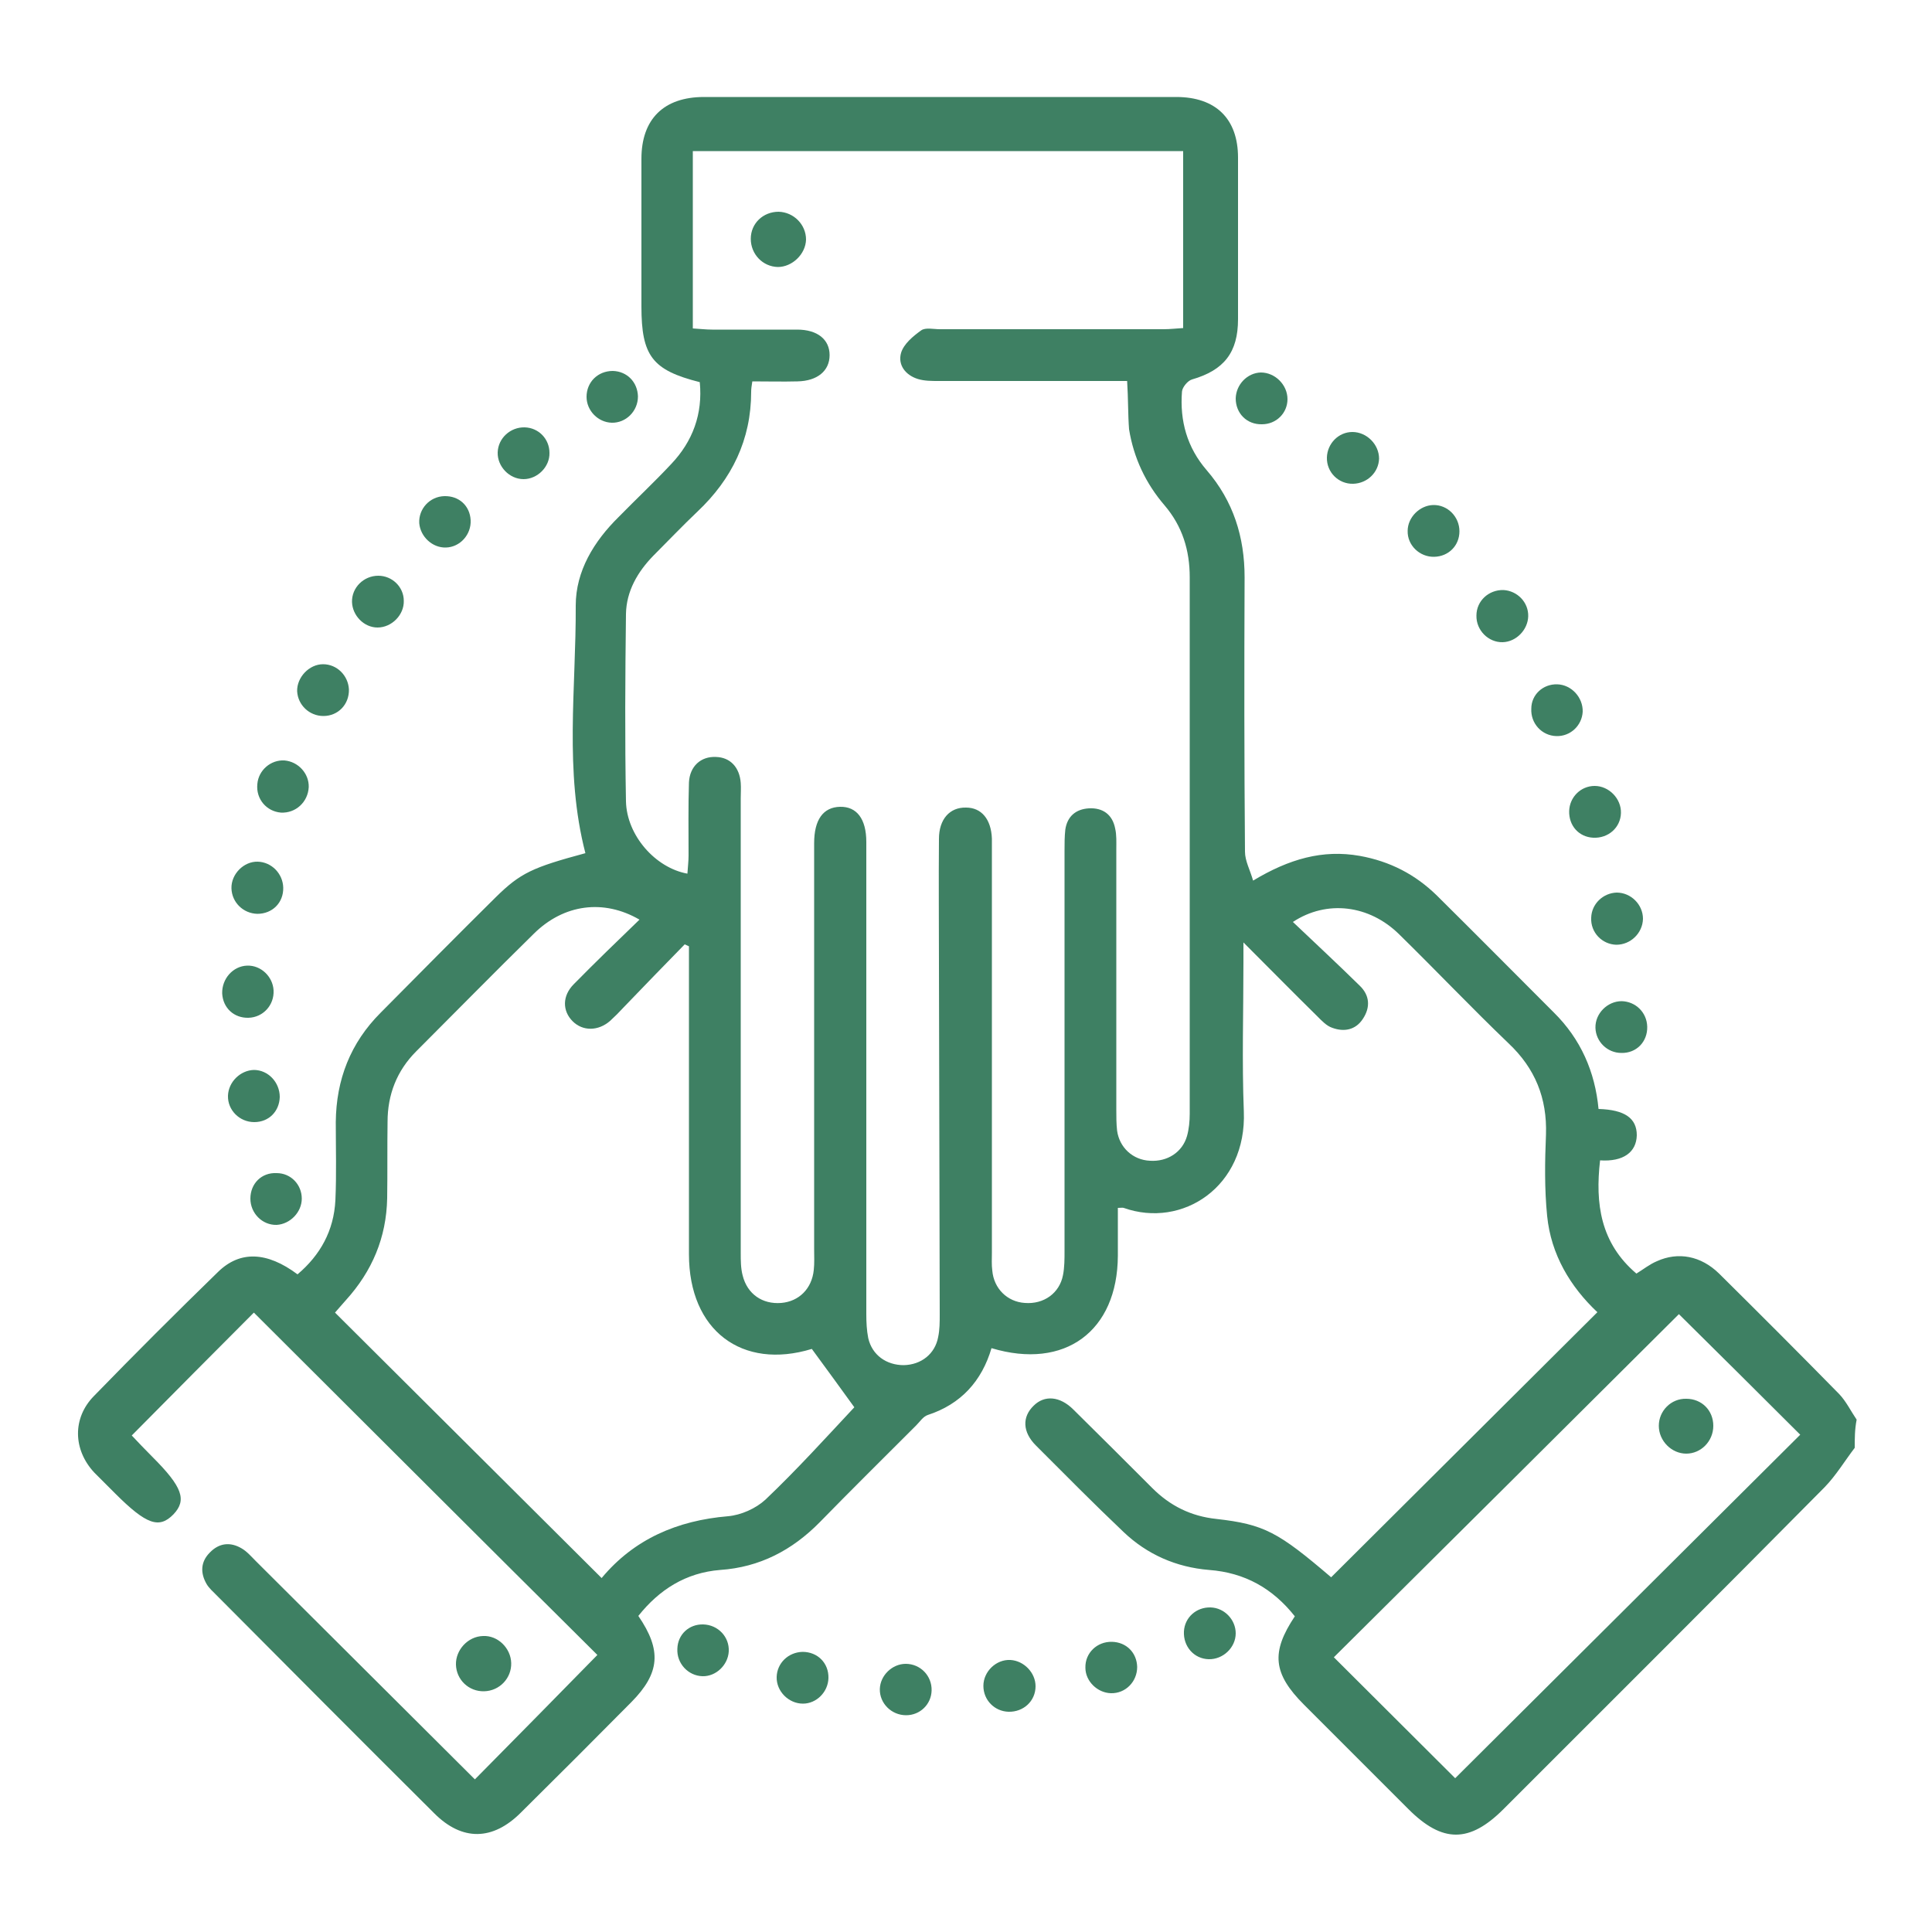<svg xmlns="http://www.w3.org/2000/svg" xmlns:xlink="http://www.w3.org/1999/xlink" id="Layer_1" x="0px" y="0px" viewBox="0 0 50 50" style="enable-background:new 0 0 50 50;" xml:space="preserve"> <style type="text/css"> .st0{fill:#3E8063;} </style> <g> <path class="st0" d="M48,37.47c-0.26,0.34-0.48,0.71-0.78,1.02c-2.76,2.79-5.54,5.56-8.31,8.33c-0.88,0.88-1.58,0.88-2.46,0 c-0.9-0.9-1.8-1.8-2.7-2.7c-0.81-0.81-0.86-1.36-0.24-2.29c-0.57-0.72-1.29-1.13-2.22-1.2c-0.85-0.07-1.6-0.4-2.21-0.98 c-0.77-0.73-1.52-1.49-2.27-2.24c-0.35-0.35-0.36-0.74-0.06-1.03c0.28-0.28,0.68-0.25,1.03,0.1c0.68,0.67,1.36,1.35,2.04,2.03 c0.46,0.46,1,0.73,1.66,0.8c1.24,0.14,1.6,0.34,2.97,1.51c2.29-2.28,4.58-4.56,6.89-6.86c-0.7-0.66-1.2-1.49-1.3-2.49 c-0.07-0.7-0.06-1.41-0.03-2.11c0.03-0.94-0.28-1.71-0.97-2.36c-0.96-0.92-1.88-1.89-2.83-2.82c-0.77-0.76-1.87-0.9-2.75-0.32 c0.59,0.56,1.17,1.1,1.73,1.65c0.26,0.25,0.28,0.56,0.08,0.86c-0.19,0.29-0.49,0.34-0.79,0.23c-0.15-0.05-0.27-0.18-0.39-0.3 c-0.61-0.6-1.21-1.21-1.91-1.91c0,0.24,0,0.38,0,0.51c0,1.29-0.04,2.58,0.01,3.86c0.08,1.95-1.59,3.04-3.11,2.5 c-0.03-0.01-0.06,0-0.15,0c0,0.41,0,0.83,0,1.24c-0.01,1.95-1.37,2.96-3.27,2.39c-0.25,0.85-0.79,1.45-1.65,1.73 c-0.12,0.04-0.2,0.17-0.3,0.27c-0.84,0.84-1.68,1.67-2.5,2.51c-0.71,0.72-1.55,1.16-2.57,1.23c-0.89,0.07-1.58,0.51-2.12,1.19 c0.61,0.89,0.56,1.48-0.18,2.23c-0.95,0.96-1.9,1.91-2.86,2.86c-0.73,0.73-1.52,0.74-2.24,0.02c-1.89-1.88-3.77-3.77-5.65-5.66 c-0.08-0.08-0.18-0.17-0.24-0.27c-0.17-0.29-0.16-0.58,0.08-0.82c0.24-0.25,0.53-0.28,0.82-0.11c0.14,0.08,0.25,0.21,0.37,0.33 c1.9,1.89,3.79,3.78,5.67,5.65c1.07-1.08,2.13-2.16,3.17-3.22c-2.92-2.9-5.91-5.89-8.89-8.86c-1,1-2.06,2.07-3.16,3.18 c0.15,0.16,0.34,0.36,0.54,0.56c0.77,0.77,0.89,1.11,0.54,1.48c-0.37,0.38-0.7,0.27-1.51-0.54c-0.18-0.18-0.36-0.36-0.54-0.54 c-0.55-0.59-0.57-1.41-0.01-1.98c1.05-1.08,2.12-2.15,3.21-3.21c0.57-0.56,1.27-0.53,2.06,0.06c0.59-0.5,0.94-1.13,0.98-1.92 c0.03-0.67,0.01-1.35,0.01-2.02c0.01-1.1,0.38-2.05,1.16-2.83c0.99-1,1.98-2,2.98-2.99c0.64-0.63,0.95-0.77,2.32-1.14 c-0.55-2.12-0.24-4.27-0.25-6.41c0-0.89,0.47-1.66,1.11-2.29c0.45-0.46,0.92-0.9,1.36-1.37c0.56-0.59,0.82-1.3,0.74-2.12 c-1.23-0.31-1.51-0.68-1.51-1.96c0-1.27,0-2.55,0-3.82c0-1.03,0.58-1.6,1.62-1.6c4.07,0,8.14,0,12.22,0c1.02,0,1.6,0.56,1.6,1.57 c0,1.39,0,2.78,0,4.18c0,0.86-0.36,1.32-1.19,1.56c-0.11,0.03-0.25,0.2-0.26,0.31c-0.06,0.76,0.13,1.45,0.64,2.04 c0.69,0.8,0.98,1.73,0.98,2.77c-0.01,2.37-0.01,4.73,0.01,7.1c0,0.24,0.13,0.47,0.21,0.75c0.93-0.56,1.8-0.81,2.76-0.64 c0.78,0.14,1.44,0.48,2,1.03c1.01,1,2.01,2.01,3.02,3.02c0.7,0.69,1.07,1.54,1.16,2.5c0.68,0.02,0.99,0.24,0.99,0.68 c-0.01,0.44-0.35,0.69-0.95,0.65c-0.13,1.12,0.01,2.14,0.94,2.93c0.18-0.11,0.34-0.24,0.53-0.32c0.55-0.25,1.14-0.14,1.61,0.32 c1.04,1.03,2.08,2.07,3.11,3.12c0.18,0.19,0.3,0.44,0.45,0.66C48,36.99,48,37.23,48,37.47z M29.17,9.86c-0.19,0-0.36,0-0.52,0 c-1.45,0-2.9,0-4.36,0c-0.18,0-0.36,0-0.53-0.05c-0.33-0.1-0.53-0.37-0.44-0.68c0.07-0.23,0.31-0.43,0.52-0.58 c0.11-0.08,0.32-0.03,0.48-0.03c1.93,0,3.86,0,5.79,0c0.17,0,0.34-0.02,0.51-0.03c0-1.56,0-3.06,0-4.58c-4.24,0-8.45,0-12.69,0 c0,1.53,0,3.04,0,4.59c0.18,0.01,0.34,0.03,0.5,0.03c0.73,0,1.47,0,2.2,0c0.53,0,0.84,0.26,0.84,0.66c0,0.41-0.32,0.67-0.83,0.68 c-0.38,0.01-0.77,0-1.17,0c-0.02,0.12-0.03,0.2-0.03,0.27c0,1.24-0.5,2.26-1.39,3.1c-0.39,0.37-0.76,0.76-1.14,1.14 c-0.41,0.42-0.7,0.92-0.71,1.51c-0.02,1.62-0.03,3.23,0,4.85c0.02,0.88,0.76,1.72,1.59,1.87c0.01-0.16,0.03-0.32,0.03-0.47 c0-0.63-0.01-1.26,0.01-1.89c0.02-0.42,0.31-0.68,0.7-0.66c0.37,0.01,0.61,0.27,0.64,0.67c0.01,0.13,0,0.27,0,0.4 c0,3.92,0,7.84,0,11.77c0,0.19,0,0.39,0.05,0.58c0.12,0.48,0.51,0.75,1,0.71c0.46-0.04,0.79-0.37,0.84-0.85 c0.02-0.18,0.01-0.36,0.01-0.54c0-3.5,0-7.01,0-10.51c0-0.6,0.23-0.93,0.67-0.94c0.43-0.01,0.68,0.31,0.68,0.91 c0,0.12,0,0.24,0,0.36c0,3.95,0,7.9,0,11.86c0,0.21,0.01,0.42,0.05,0.62c0.1,0.44,0.47,0.7,0.92,0.7c0.45-0.01,0.81-0.29,0.89-0.73 c0.04-0.19,0.04-0.39,0.04-0.58c-0.01-3.01-0.01-6.02-0.02-9.03c0-1.09-0.01-2.19,0-3.28c0-0.51,0.28-0.82,0.7-0.81 c0.4,0,0.65,0.3,0.67,0.8c0,0.12,0,0.24,0,0.36c0,3.46,0,6.92,0,10.37c0,0.15-0.01,0.3,0.01,0.45c0.04,0.47,0.39,0.81,0.84,0.84 c0.49,0.04,0.9-0.25,0.99-0.72c0.04-0.2,0.04-0.42,0.04-0.62c0-3.46,0-6.92,0-10.37c0-0.18,0-0.36,0.02-0.54 c0.05-0.34,0.27-0.53,0.61-0.55c0.36-0.02,0.61,0.16,0.68,0.52c0.04,0.17,0.03,0.36,0.03,0.54c0,2.25,0,4.49,0,6.74 c0,0.18,0,0.36,0.02,0.54c0.06,0.44,0.41,0.76,0.85,0.78c0.45,0.03,0.84-0.22,0.96-0.64c0.05-0.18,0.07-0.38,0.07-0.58 c0-4.63,0-9.25,0-13.88c0-0.7-0.19-1.32-0.65-1.86c-0.49-0.57-0.8-1.23-0.92-1.97C29.19,10.72,29.2,10.33,29.17,9.86z M15.57,40.84 c0.84-1.01,1.96-1.49,3.27-1.6c0.34-0.03,0.72-0.2,0.97-0.43c0.82-0.78,1.58-1.62,2.3-2.39c-0.34-0.47-0.71-0.98-1.1-1.51 c-1.8,0.55-3.18-0.47-3.18-2.45c0-2.5,0-5,0-7.5c0-0.16,0-0.31,0-0.47c-0.04-0.02-0.07-0.03-0.11-0.05 c-0.53,0.54-1.06,1.09-1.58,1.63c-0.11,0.12-0.23,0.24-0.35,0.35c-0.31,0.27-0.71,0.27-0.97,0.01c-0.27-0.27-0.27-0.66,0.03-0.96 c0.55-0.56,1.12-1.11,1.7-1.67c-0.93-0.54-1.96-0.4-2.73,0.36c-1.03,1.01-2.03,2.03-3.05,3.05c-0.5,0.5-0.74,1.12-0.74,1.82 c-0.01,0.66,0,1.32-0.01,1.98c-0.02,1.02-0.39,1.89-1.07,2.64c-0.1,0.11-0.19,0.22-0.28,0.32C10.96,36.25,13.24,38.52,15.57,40.84z M37.66,46.02c2.98-2.97,5.97-5.94,8.93-8.89c-1.06-1.06-2.14-2.13-3.14-3.12c-2.96,2.95-5.96,5.93-8.93,8.88 C35.56,43.93,36.63,44.99,37.66,46.02z"></path> <path class="st0" d="M13.23,43.04c0.01,0.39-0.3,0.72-0.7,0.73c-0.4,0.01-0.72-0.3-0.73-0.69c-0.01-0.38,0.31-0.73,0.7-0.74 C12.88,42.32,13.22,42.65,13.23,43.04z"></path> <path class="st0" d="M39.55,15.95c-0.01,0.35-0.31,0.66-0.66,0.67c-0.37,0.01-0.69-0.31-0.68-0.69c0-0.38,0.32-0.67,0.7-0.66 C39.27,15.29,39.56,15.59,39.55,15.95z"></path> <path class="st0" d="M8.37,18.53c-0.36,0-0.66-0.28-0.68-0.64c-0.01-0.36,0.31-0.7,0.67-0.7c0.36,0,0.65,0.29,0.67,0.65 C9.04,18.23,8.75,18.53,8.37,18.53z"></path> <path class="st0" d="M23.44,43.06c0.38,0,0.68,0.31,0.67,0.69c-0.01,0.36-0.3,0.64-0.66,0.64c-0.38,0-0.69-0.31-0.68-0.68 C22.78,43.36,23.09,43.06,23.44,43.06z"></path> <path class="st0" d="M13.55,12.4c-0.37,0-0.68-0.33-0.67-0.69c0.01-0.37,0.33-0.66,0.7-0.65c0.36,0.01,0.64,0.3,0.64,0.66 C14.23,12.08,13.91,12.4,13.55,12.4z"></path> <path class="st0" d="M7.27,21.03C6.9,21,6.62,20.68,6.66,20.29c0.03-0.36,0.35-0.63,0.7-0.61c0.36,0.03,0.64,0.34,0.63,0.69 C7.97,20.76,7.65,21.05,7.27,21.03z"></path> <path class="st0" d="M40.3,17.71c0.37,0.01,0.67,0.34,0.66,0.71c-0.02,0.36-0.32,0.64-0.68,0.63c-0.38-0.01-0.67-0.33-0.65-0.71 C39.63,17.98,39.93,17.7,40.3,17.71z"></path> <path class="st0" d="M9.77,16.24c-0.35,0-0.65-0.31-0.66-0.66c-0.01-0.37,0.3-0.68,0.68-0.68c0.36,0,0.66,0.29,0.66,0.65 C10.46,15.91,10.14,16.24,9.77,16.24z"></path> <path class="st0" d="M26.8,43.64c0,0.38-0.31,0.67-0.7,0.66c-0.36-0.01-0.65-0.3-0.65-0.67c0-0.37,0.33-0.69,0.7-0.67 C26.5,42.98,26.8,43.29,26.8,43.64z"></path> <path class="st0" d="M35.02,12.52c-0.38,0.01-0.69-0.3-0.68-0.68c0.01-0.36,0.3-0.66,0.66-0.66c0.37,0,0.69,0.32,0.69,0.69 C35.68,12.22,35.39,12.51,35.02,12.52z"></path> <path class="st0" d="M41.83,24.45c-0.37-0.01-0.67-0.32-0.65-0.7c0.01-0.36,0.31-0.64,0.66-0.65c0.37,0,0.68,0.31,0.68,0.68 C42.51,24.15,42.2,24.45,41.83,24.45z"></path> <path class="st0" d="M7.24,28.39c-0.01,0.37-0.28,0.65-0.66,0.65c-0.38,0-0.69-0.31-0.68-0.68C5.91,28,6.22,27.7,6.57,27.69 C6.94,27.69,7.24,28.01,7.24,28.39z"></path> <path class="st0" d="M7.81,31.02c0,0.35-0.3,0.66-0.65,0.68c-0.37,0.01-0.68-0.3-0.68-0.68c0-0.39,0.29-0.68,0.68-0.66 C7.53,30.36,7.81,30.66,7.81,31.02z"></path> <path class="st0" d="M41.95,21.04c-0.01,0.38-0.33,0.66-0.72,0.64c-0.37-0.02-0.63-0.31-0.62-0.69c0.01-0.36,0.3-0.65,0.66-0.65 C41.64,20.34,41.96,20.67,41.95,21.04z"></path> <path class="st0" d="M31.33,41.6c0.36,0.01,0.65,0.32,0.65,0.67c0,0.37-0.33,0.68-0.7,0.67c-0.38-0.01-0.66-0.33-0.64-0.72 C30.66,41.86,30.96,41.59,31.33,41.6z"></path> <path class="st0" d="M37.77,13.75c0,0.37-0.28,0.65-0.65,0.66c-0.38,0.01-0.7-0.3-0.69-0.67c0-0.35,0.31-0.66,0.66-0.67 C37.46,13.06,37.77,13.37,37.77,13.75z"></path> <path class="st0" d="M29.43,43.14c0,0.38-0.3,0.69-0.68,0.68c-0.35-0.01-0.66-0.31-0.66-0.66c-0.01-0.38,0.3-0.68,0.69-0.67 C29.15,42.5,29.42,42.77,29.43,43.14z"></path> <path class="st0" d="M7.33,22.97c0.01,0.39-0.28,0.68-0.67,0.68C6.29,23.64,6,23.35,5.99,22.99c-0.01-0.37,0.32-0.7,0.68-0.69 C7.03,22.31,7.32,22.61,7.33,22.97z"></path> <path class="st0" d="M6.4,24.99c0.35-0.01,0.66,0.28,0.68,0.64c0.02,0.38-0.27,0.7-0.65,0.71c-0.37,0.01-0.66-0.25-0.68-0.63 C5.74,25.33,6.03,25,6.4,24.99z"></path> <path class="st0" d="M18.18,43.38c-0.37-0.01-0.67-0.33-0.65-0.71c0.01-0.37,0.3-0.64,0.67-0.63c0.38,0.01,0.68,0.32,0.66,0.7 C18.84,43.09,18.53,43.39,18.18,43.38z"></path> <path class="st0" d="M21.44,43.43c-0.01,0.36-0.31,0.66-0.66,0.66c-0.37,0-0.69-0.32-0.68-0.69c0.01-0.36,0.3-0.64,0.67-0.65 C21.16,42.75,21.45,43.04,21.44,43.43z"></path> <path class="st0" d="M32.63,9.64c0.37,0,0.69,0.32,0.69,0.69c0,0.36-0.29,0.65-0.66,0.65c-0.39,0.01-0.68-0.28-0.68-0.67 C31.99,9.95,32.28,9.65,32.63,9.64z"></path> <path class="st0" d="M11.54,14.17c-0.35,0.01-0.66-0.28-0.69-0.63c-0.02-0.37,0.27-0.69,0.65-0.7c0.38-0.01,0.66,0.25,0.68,0.62 C12.2,13.83,11.91,14.16,11.54,14.17z"></path> <path class="st0" d="M42.63,26.57c0.01,0.39-0.28,0.69-0.67,0.68c-0.36,0-0.66-0.29-0.67-0.65c-0.01-0.37,0.31-0.69,0.68-0.69 C42.33,25.92,42.62,26.2,42.63,26.57z"></path> <path class="st0" d="M16.51,10.26c0,0.38-0.31,0.69-0.68,0.68c-0.35-0.01-0.65-0.31-0.65-0.67c0-0.38,0.29-0.67,0.68-0.67 C16.23,9.61,16.5,9.89,16.51,10.26z"></path> <path class="st0" d="M20.13,6.91c-0.39-0.01-0.7-0.33-0.7-0.73c0-0.4,0.32-0.7,0.72-0.7c0.39,0.01,0.71,0.33,0.71,0.72 C20.85,6.58,20.5,6.91,20.13,6.91z"></path> <path class="st0" d="M44.34,36.9c0,0.4-0.32,0.72-0.7,0.72c-0.38,0-0.71-0.33-0.71-0.72c0-0.39,0.32-0.71,0.71-0.7 C44.04,36.2,44.34,36.5,44.34,36.9z"></path> </g> </svg>